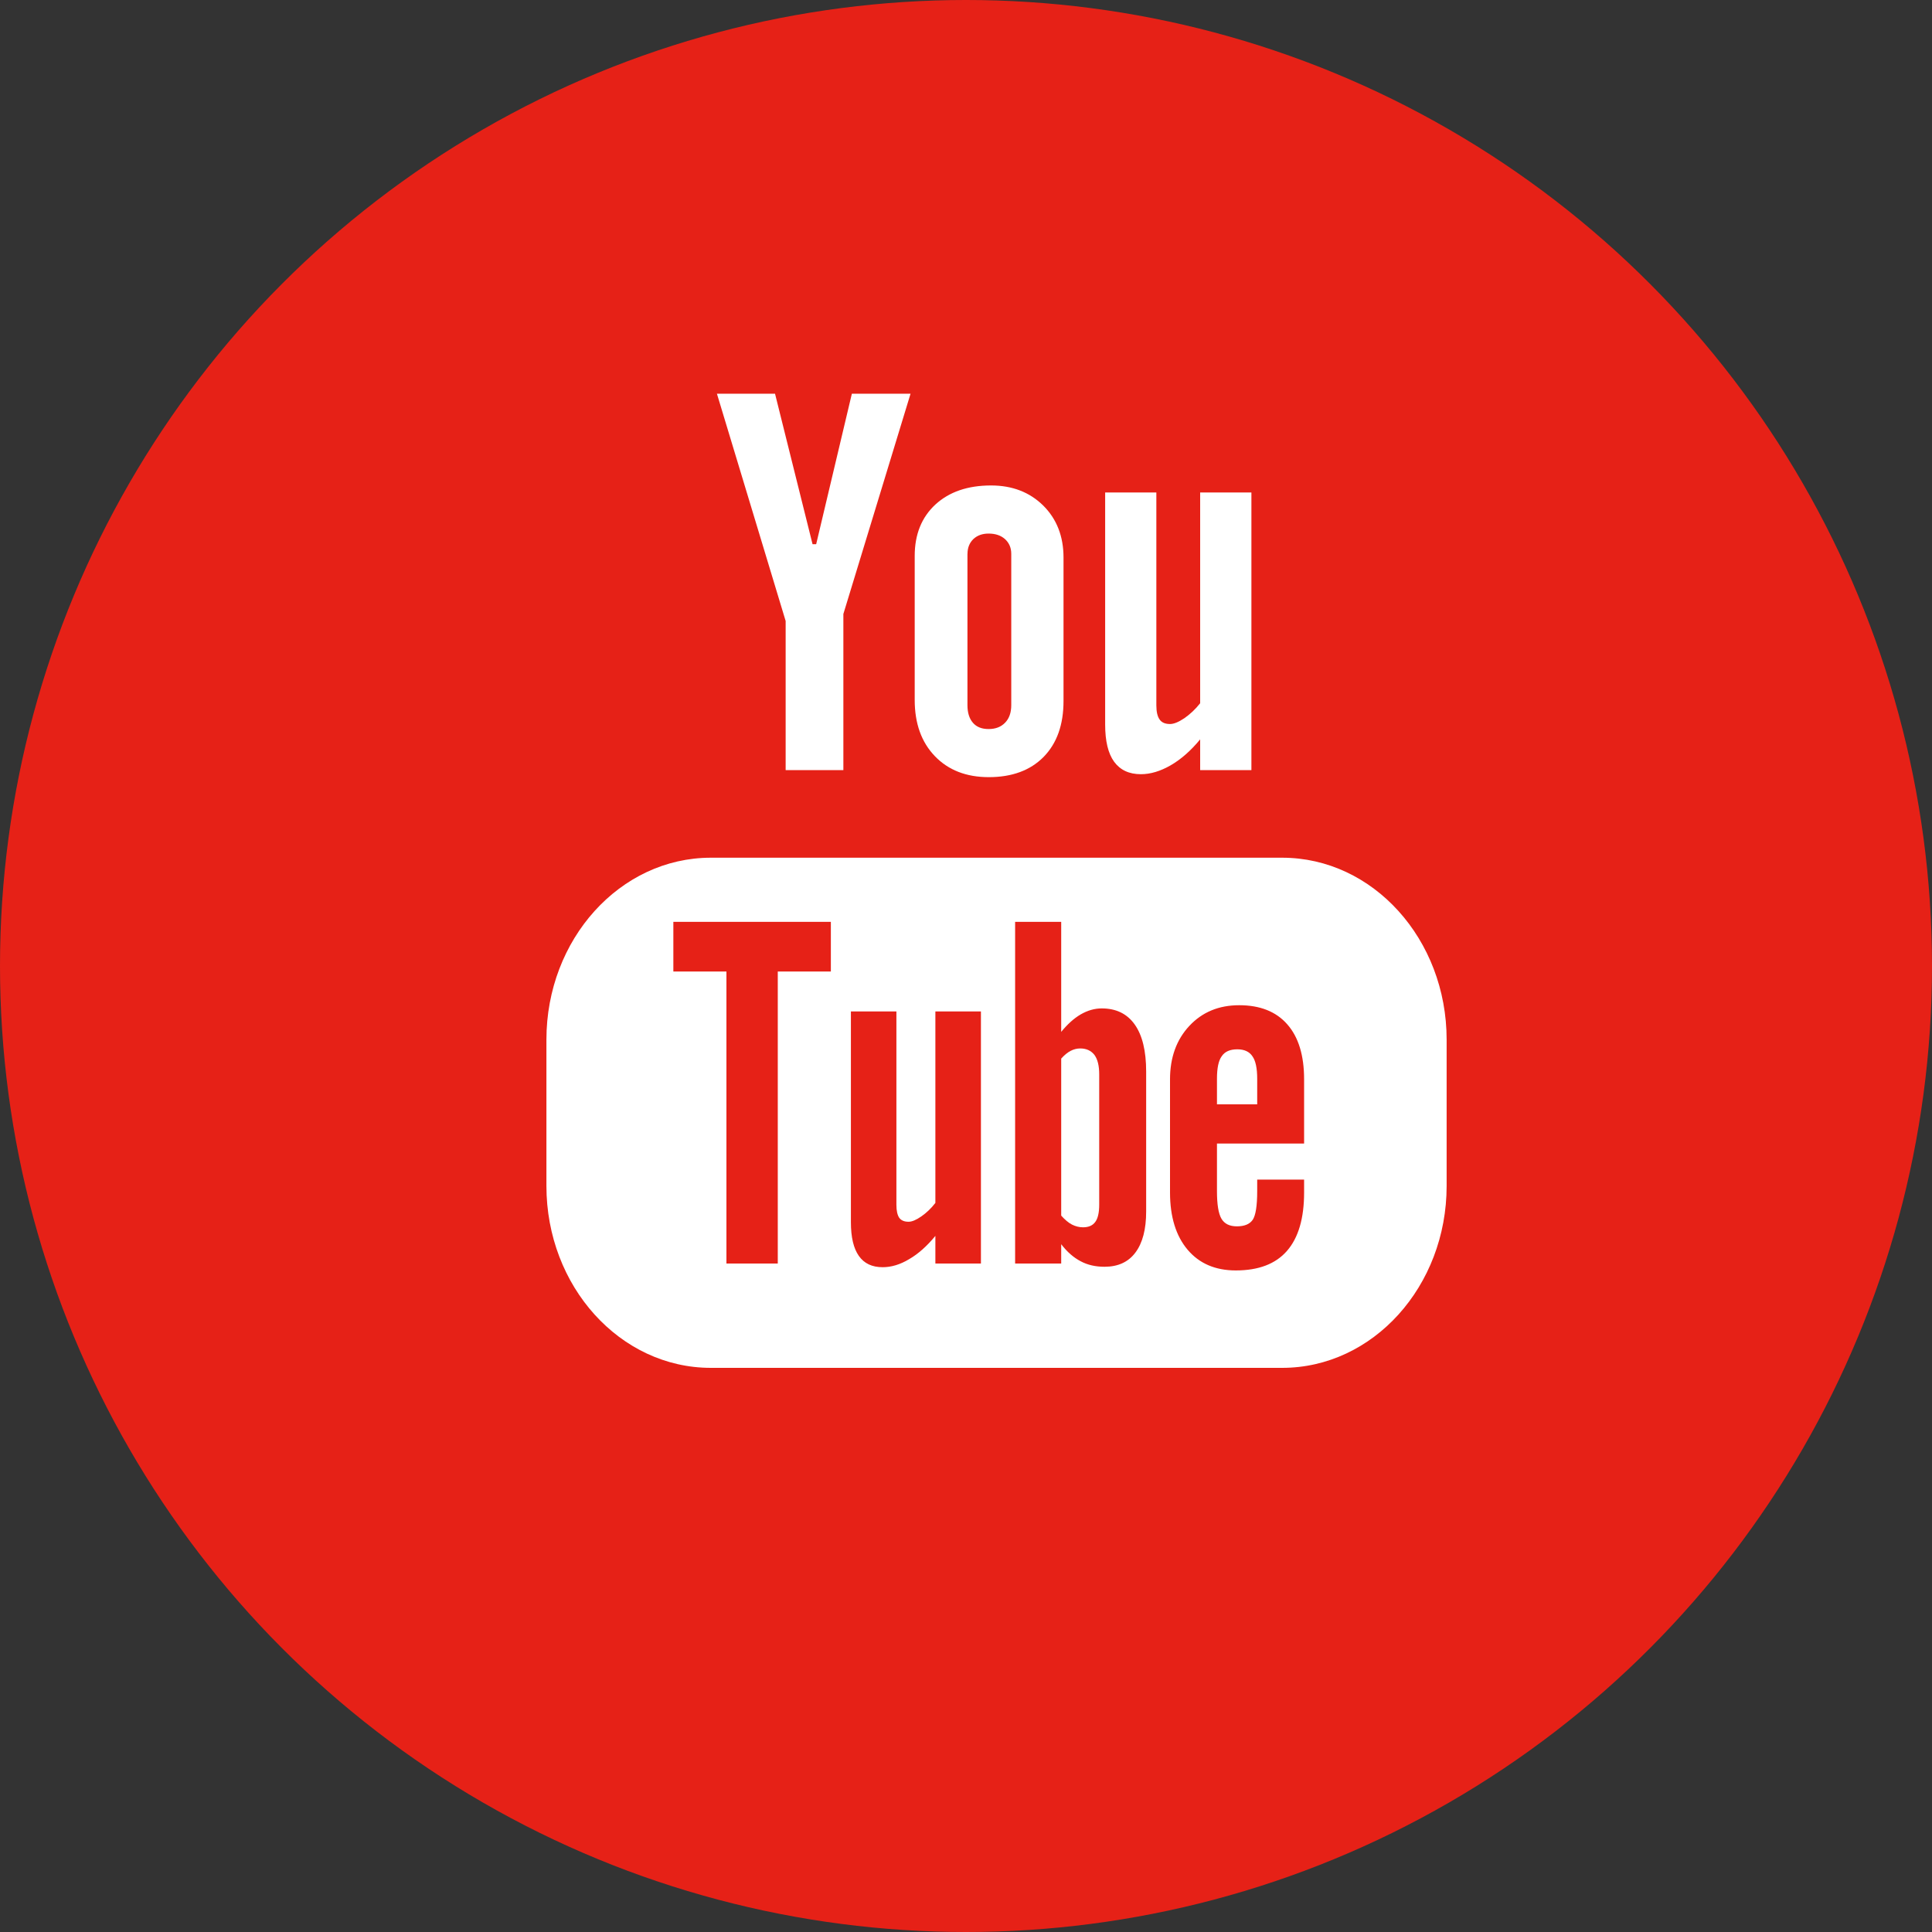 <?xml version="1.0" encoding="UTF-8"?>
<svg width="40px" height="40px" viewBox="0 0 40 40" version="1.1" xmlns="http://www.w3.org/2000/svg" xmlns:xlink="http://www.w3.org/1999/xlink">
    <rect x="0" y="0" width="40" height="40" fill="#333333" stroke="none"/>
    <!-- Generator: Sketch 61.2 (89653) - https://sketch.com -->
    <title>Icon-Social-Youtube-default</title>
    <desc>Created with Sketch.</desc>
    <g id="00-Startseite" stroke="none" stroke-width="1" fill="none" fill-rule="evenodd">
        <g id="ELEMENTE-375" transform="translate(-264, -9493)">
            <g id="Group-10" transform="translate(0, 8999)">
                <g id="Icon-Social-Youtube-default" transform="translate(264, 494)">
                    <g>
                        <circle id="base" fill="#E62117" fill-rule="nonzero" cx="20" cy="20" r="20"></circle>
                        <g id="Icon---Youtube" transform="translate(11, 8)" fill="#FFFFFF" fill-rule="nonzero">
                            <g id="Shape">
                                <path d="M15.546,9.758 L3.717,9.758 C1.837,9.758 0.313,11.446 0.313,13.525 L0.313,16.553 C0.313,18.632 1.837,20.32 3.717,20.32 L15.546,20.32 C17.426,20.32 18.951,18.632 18.951,16.553 L18.951,13.525 C18.951,11.446 17.426,9.758 15.546,9.758 Z M6.202,12.114 L5.103,12.114 L5.103,18.16 L4.04,18.16 L4.04,12.114 L2.941,12.114 L2.941,11.086 L6.202,11.086 L6.202,12.114 L6.202,12.114 Z M9.309,18.16 L8.366,18.16 L8.366,17.588 C8.191,17.8 8.011,17.961 7.822,18.07 C7.634,18.183 7.452,18.236 7.275,18.236 C7.056,18.236 6.893,18.16 6.782,18.003 C6.672,17.847 6.617,17.616 6.617,17.304 L6.617,12.941 L7.559,12.941 L7.559,16.945 C7.559,17.068 7.58,17.157 7.617,17.212 C7.658,17.269 7.723,17.295 7.811,17.295 C7.88,17.295 7.968,17.259 8.074,17.185 C8.181,17.111 8.278,17.019 8.366,16.905 L8.366,12.941 L9.309,12.941 L9.309,18.16 L9.309,18.16 Z M12.73,17.082 C12.73,17.451 12.656,17.734 12.508,17.932 C12.361,18.13 12.146,18.227 11.868,18.227 C11.682,18.227 11.517,18.19 11.374,18.113 C11.23,18.038 11.094,17.921 10.971,17.76 L10.971,18.16 L10.017,18.16 L10.017,11.086 L10.971,11.086 L10.971,13.364 C11.099,13.207 11.234,13.084 11.375,13.002 C11.519,12.919 11.663,12.878 11.81,12.878 C12.108,12.878 12.336,12.989 12.493,13.211 C12.651,13.433 12.73,13.759 12.73,14.186 L12.73,17.082 L12.73,17.082 Z M16,15.676 L14.196,15.676 L14.196,16.66 C14.196,16.934 14.226,17.124 14.288,17.231 C14.351,17.338 14.457,17.39 14.608,17.39 C14.765,17.39 14.873,17.345 14.936,17.255 C14.997,17.164 15.029,16.966 15.029,16.66 L15.029,16.422 L16,16.422 L16,16.69 C16,17.225 15.882,17.628 15.644,17.9 C15.409,18.169 15.056,18.303 14.586,18.303 C14.163,18.303 13.83,18.16 13.588,17.874 C13.347,17.589 13.224,17.193 13.224,16.69 L13.224,14.346 C13.224,13.895 13.358,13.524 13.625,13.239 C13.892,12.954 14.235,12.812 14.657,12.812 C15.089,12.812 15.421,12.944 15.652,13.208 C15.884,13.472 16,13.851 16,14.346 L16,15.676 L16,15.676 Z"></path>
                                <path d="M14.617,13.725 C14.467,13.725 14.359,13.771 14.294,13.869 C14.227,13.96 14.196,14.117 14.196,14.336 L14.196,14.864 L15.029,14.864 L15.029,14.336 C15.029,14.117 14.996,13.96 14.93,13.869 C14.866,13.772 14.76,13.725 14.617,13.725 Z" id="Path"></path>
                                <path d="M11.365,13.707 C11.299,13.707 11.231,13.723 11.166,13.757 C11.1,13.791 11.035,13.846 10.971,13.917 L10.971,17.168 C11.047,17.252 11.122,17.317 11.195,17.354 C11.267,17.39 11.343,17.41 11.423,17.41 C11.539,17.41 11.623,17.373 11.677,17.298 C11.731,17.224 11.758,17.106 11.758,16.939 L11.758,14.244 C11.758,14.066 11.726,13.934 11.66,13.842 C11.59,13.752 11.492,13.707 11.365,13.707 Z" id="Path"></path>
                                <polygon id="Path" points="5.266 7.945 6.461 7.945 6.461 4.712 7.852 0.151 6.637 0.151 5.898 3.267 5.823 3.267 5.046 0.151 3.843 0.151 5.266 4.857"></polygon>
                                <path d="M9.471,8.09 C9.953,8.09 10.332,7.95 10.608,7.67 C10.882,7.389 11.019,7.005 11.019,6.513 L11.019,3.543 C11.019,3.106 10.879,2.745 10.599,2.467 C10.318,2.19 9.958,2.051 9.519,2.051 C9.036,2.051 8.652,2.183 8.366,2.446 C8.081,2.71 7.938,3.064 7.938,3.51 L7.938,6.49 C7.938,6.979 8.077,7.366 8.356,7.656 C8.634,7.945 9.007,8.09 9.471,8.09 Z M9.031,3.467 C9.031,3.342 9.071,3.241 9.151,3.162 C9.233,3.085 9.338,3.047 9.468,3.047 C9.608,3.047 9.722,3.085 9.808,3.162 C9.894,3.241 9.937,3.342 9.937,3.467 L9.937,6.599 C9.937,6.753 9.895,6.875 9.81,6.962 C9.725,7.051 9.611,7.094 9.468,7.094 C9.327,7.094 9.219,7.052 9.143,6.964 C9.068,6.877 9.03,6.756 9.03,6.599 L9.03,3.467 L9.031,3.467 Z"></path>
                                <path d="M12.621,8.029 C12.821,8.029 13.026,7.966 13.237,7.845 C13.45,7.722 13.654,7.543 13.848,7.308 L13.848,7.945 L14.909,7.945 L14.909,2.196 L13.848,2.196 L13.848,6.56 C13.749,6.685 13.639,6.787 13.522,6.869 C13.401,6.95 13.303,6.99 13.225,6.99 C13.125,6.99 13.052,6.96 13.009,6.897 C12.965,6.837 12.941,6.739 12.941,6.604 L12.941,2.196 L11.881,2.196 L11.881,7.001 C11.881,7.344 11.943,7.6 12.066,7.77 C12.192,7.942 12.375,8.029 12.621,8.029 Z" id="Path"></path>
                            </g>
                        </g>
                    </g>
                </g>
            </g>
        </g>
    </g>
</svg>